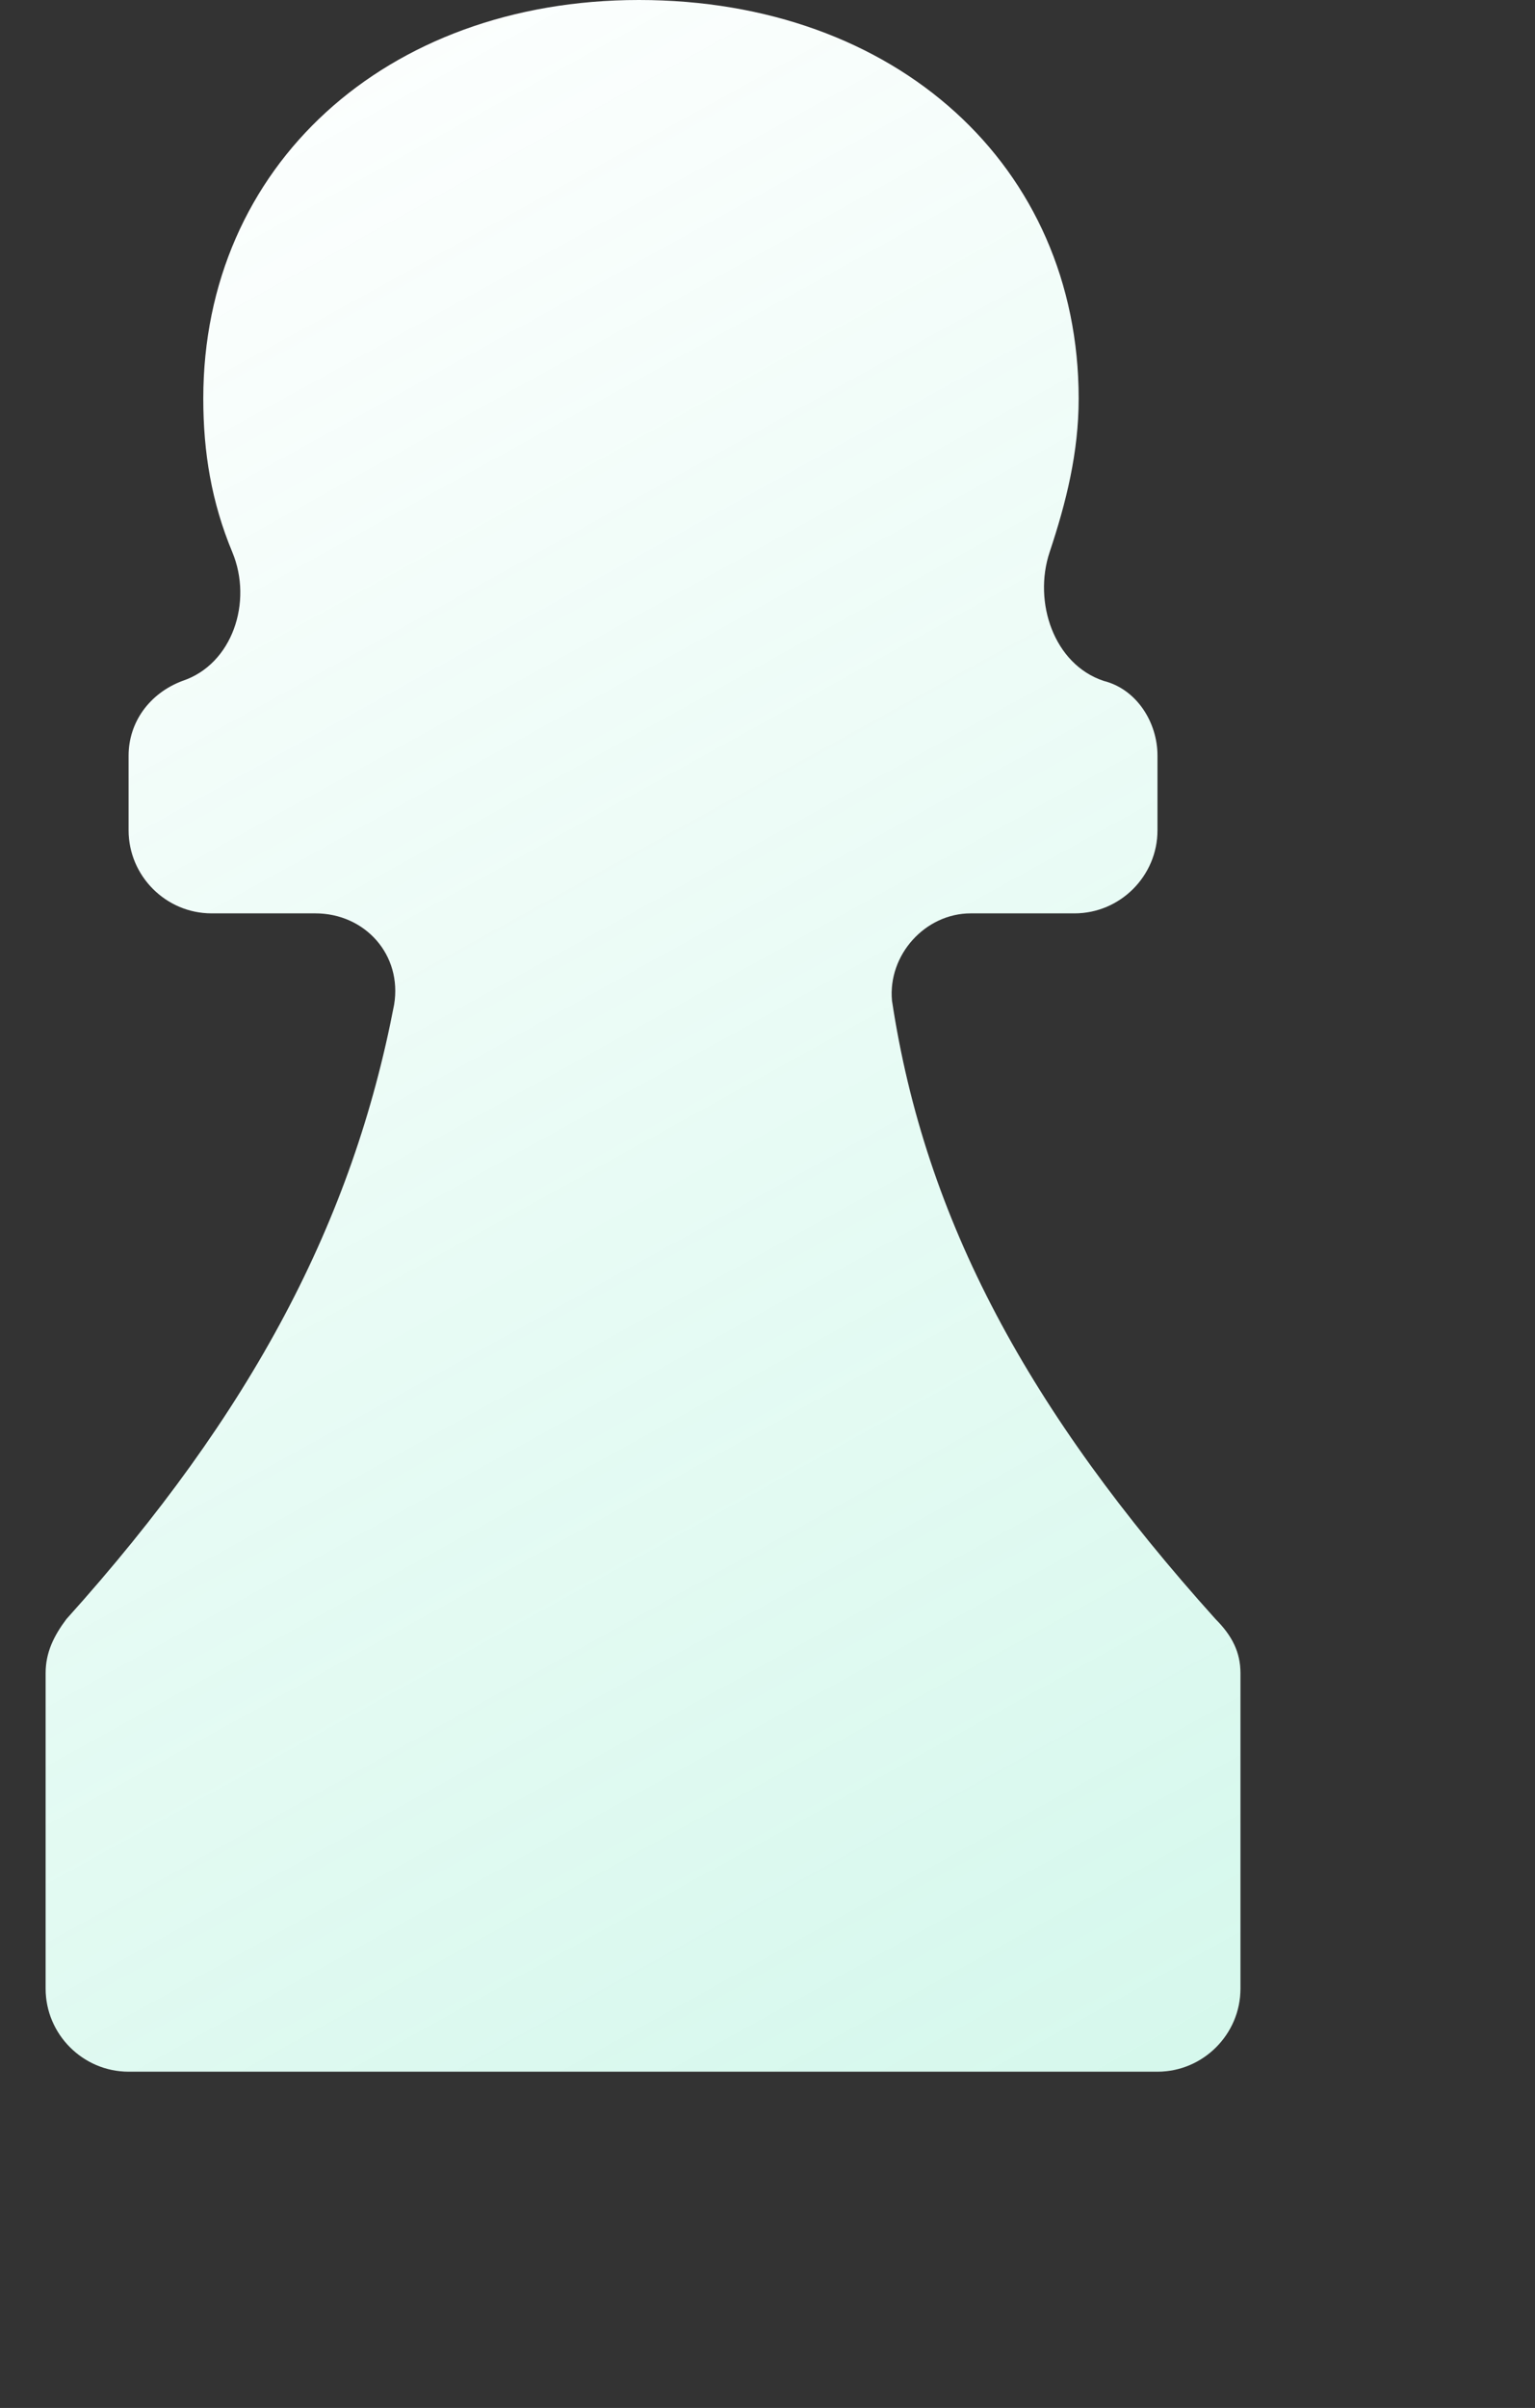 <?xml version="1.0" encoding="UTF-8"?> <svg xmlns="http://www.w3.org/2000/svg" xmlns:xlink="http://www.w3.org/1999/xlink" version="1.1" id="Layer_1" x="0px" y="0px" width="37px" height="58px" viewBox="0 0 37 58" xml:space="preserve"><rect x="0" y="0" width="37" height="58" fill="#333333" stroke="none"/> <g> <path fill="#FFFFFF" d="M29.3,39c-4.5-5-7-9.6-7.8-14.9C21.4,23,22.3,22,23.4,22h2.5c1.1,0,2-0.9,2-2v-1.8c0-0.8-0.5-1.6-1.3-1.8 l0,0c-1.2-0.4-1.7-1.9-1.3-3.1c0.4-1.2,0.7-2.4,0.7-3.7C26,4,21.6,0,15.4,0C9.3,0,4.9,4,4.9,9.6c0,1.3,0.2,2.5,0.7,3.7 c0.5,1.2,0,2.7-1.2,3.1l0,0c-0.8,0.3-1.3,1-1.3,1.8V20c0,1.1,0.9,2,2,2h2.5c1.2,0,2.1,1,1.9,2.2C8.5,29.4,6.1,34,1.6,39l0,0 c-0.3,0.4-0.5,0.8-0.5,1.3v7.6c0,1.1,0.9,2,2,2h24.8c1.1,0,2-0.9,2-2v-7.6C29.9,39.8,29.7,39.4,29.3,39L29.3,39z"></path> <linearGradient id="SVGID_1_" gradientUnits="userSpaceOnUse" x1="-0.811" y1="58.24" x2="26.727" y2="8.32" gradientTransform="matrix(1 0 0 -1 0 60)"> <stop offset="0" style="stop-color:#15D796;stop-opacity:0"></stop> <stop offset="1" style="stop-color:#15D796"></stop> </linearGradient> <path fill="url(#SVGID_1_)" fill-opacity="0.18" d="M29.3,39c-4.5-5-7-9.6-7.8-14.9C21.4,23,22.3,22,23.4,22h2.5c1.1,0,2-0.9,2-2 v-1.8c0-0.8-0.5-1.6-1.3-1.8l0,0c-1.2-0.4-1.7-1.9-1.3-3.1c0.4-1.2,0.7-2.4,0.7-3.7C26,4,21.6,0,15.4,0C9.3,0,4.9,4,4.9,9.6 c0,1.3,0.2,2.5,0.7,3.7c0.5,1.2,0,2.7-1.2,3.1l0,0c-0.8,0.3-1.3,1-1.3,1.8V20c0,1.1,0.9,2,2,2h2.5c1.2,0,2.1,1,1.9,2.2 C8.5,29.4,6.1,34,1.6,39l0,0c-0.3,0.4-0.5,0.8-0.5,1.3v7.6c0,1.1,0.9,2,2,2h24.8c1.1,0,2-0.9,2-2v-7.6C29.9,39.8,29.7,39.4,29.3,39 L29.3,39z"></path> </g> </svg> 